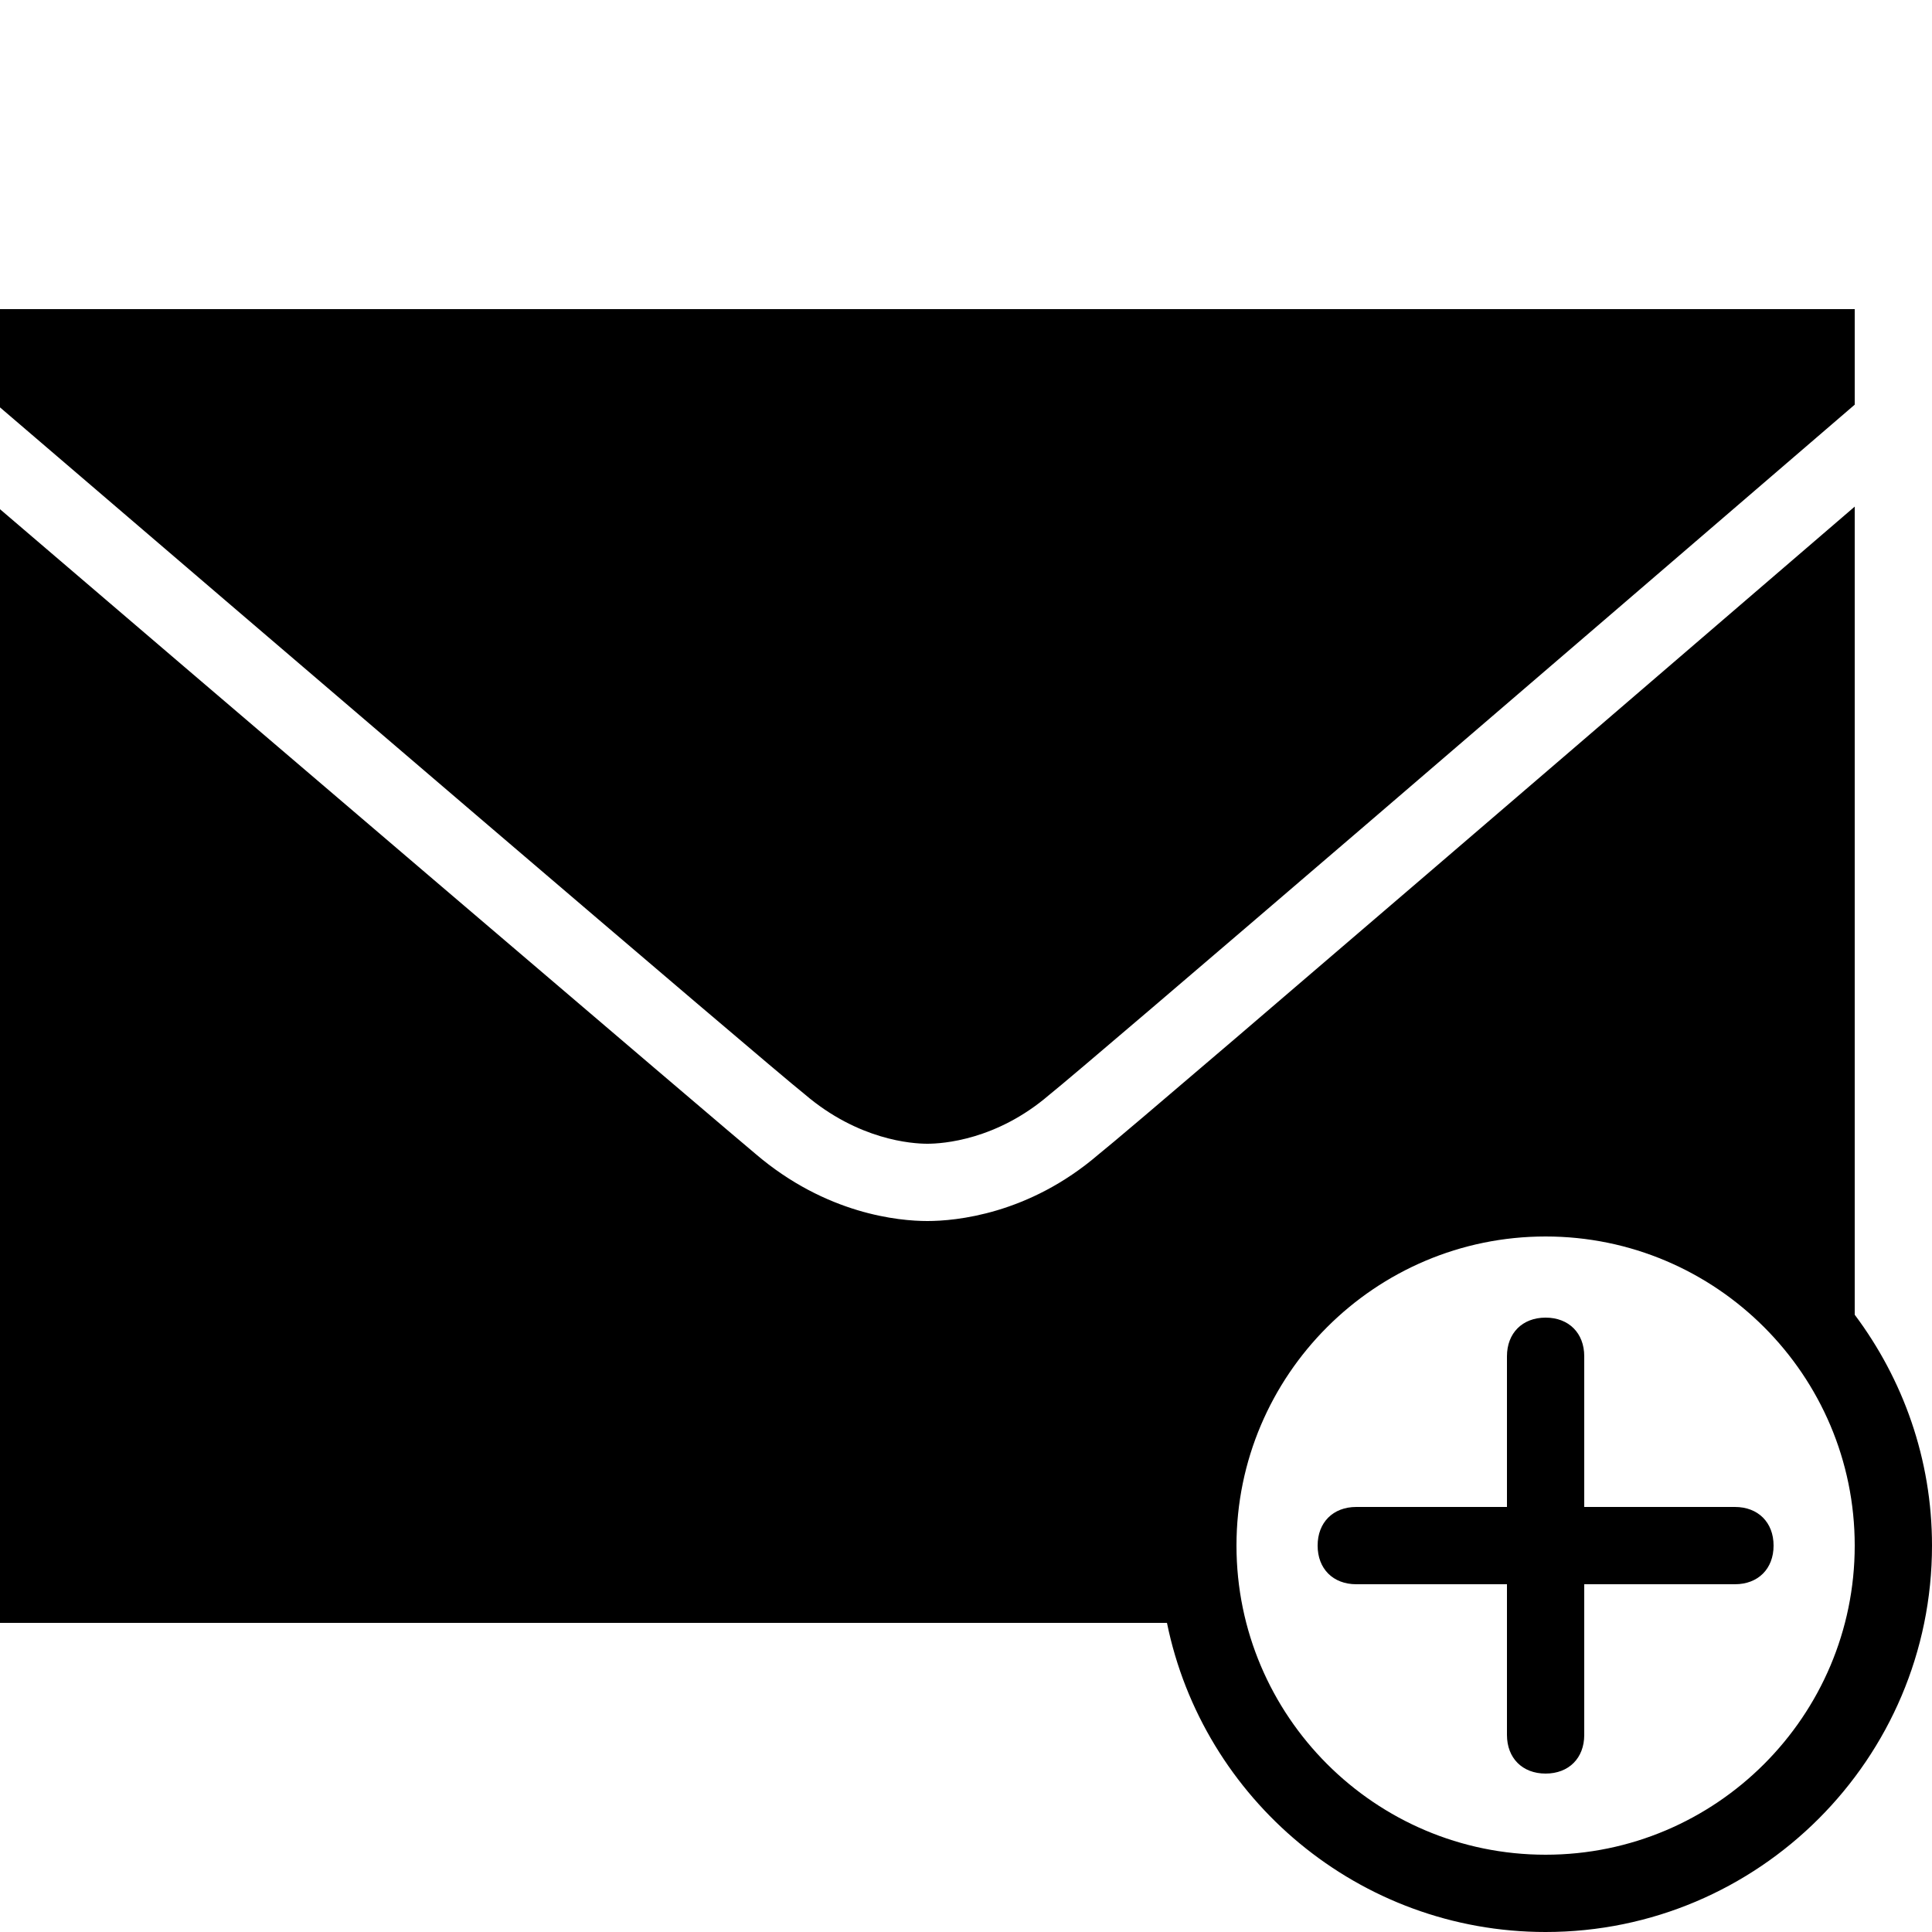 <?xml version="1.0"?>
<svg xmlns="http://www.w3.org/2000/svg" viewBox="0 0 50 50">
    <path d="M 0 8 L 0 10.543 C 6.473 16.09 19.711 27.428 20.824 28.318 C 22.213 29.507 23.606 29.6 24 29.6 C 24.394 29.6 25.787 29.508 27.148 28.34 C 28.205 27.496 40.675 16.775 48 10.473 L 48 8 L 0 8 z M 48 13.111 C 43.516 16.969 37.676 21.989 33.529 25.539 L 31.982 26.865 C 30.08 28.491 28.746 29.625 28.424 29.881 C 26.619 31.43 24.728 31.6 24 31.6 C 23.272 31.6 21.382 31.429 19.549 29.859 C 19.223 29.599 4.175 16.756 0 13.178 L 0 42 L 30.201 42 C 31.13 46.559 35.171 50 40 50 C 45.514 50 50 45.514 50 40 C 50 37.759 49.25 35.695 48 34.025 L 48 13.111 z M 40 32 C 44.411 32 48 35.589 48 40 C 48 44.411 44.411 48 40 48 C 35.589 48 32 44.411 32 40 C 32 35.589 35.589 32 40 32 z M 40 34.1 C 39.4 34.1 39 34.5 39 35.1 L 39 39 L 35.1 39 C 34.5 39 34.1 39.4 34.1 40 C 34.1 40.6 34.5 41 35.1 41 L 39 41 L 39 44.9 C 39 45.5 39.4 45.9 40 45.9 C 40.6 45.9 41 45.5 41 44.9 L 41 41 L 44.9 41 C 45.5 41 45.9 40.6 45.9 40 C 45.9 39.4 45.5 39 44.9 39 L 41 39 L 41 35.1 C 41 34.5 40.6 34.1 40 34.1 z"/>
</svg>
